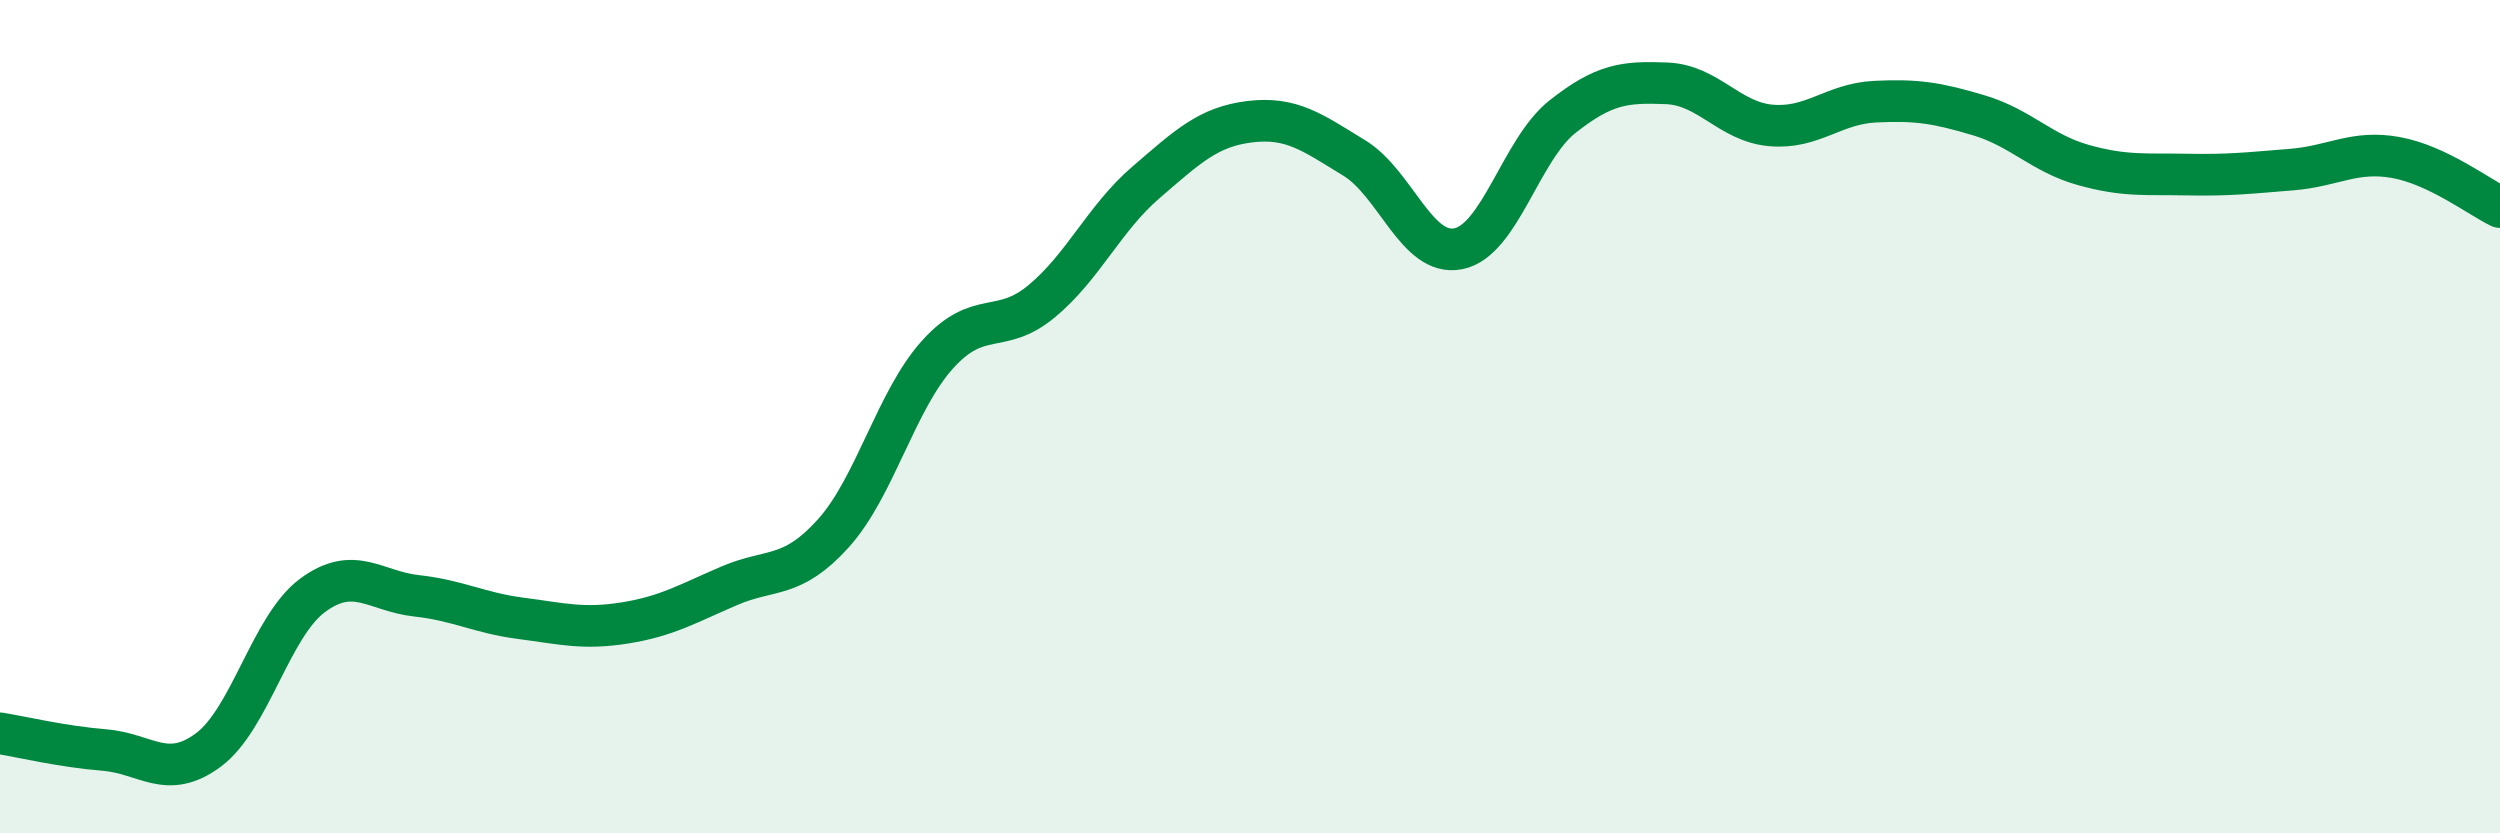 
    <svg width="60" height="20" viewBox="0 0 60 20" xmlns="http://www.w3.org/2000/svg">
      <path
        d="M 0,17.6 C 0.5,17.68 1.5,17.92 2.5,18 C 3.5,18.08 4,18.74 5,18 C 6,17.26 6.5,15.03 7.5,14.29 C 8.5,13.55 9,14.19 10,14.3 C 11,14.41 11.5,14.71 12.5,14.84 C 13.5,14.97 14,15.11 15,14.95 C 16,14.79 16.5,14.49 17.5,14.06 C 18.5,13.63 19,13.91 20,12.8 C 21,11.69 21.5,9.62 22.5,8.51 C 23.5,7.4 24,8.06 25,7.23 C 26,6.4 26.5,5.24 27.5,4.38 C 28.5,3.52 29,3.04 30,2.92 C 31,2.8 31.5,3.18 32.5,3.79 C 33.5,4.4 34,6.17 35,5.97 C 36,5.77 36.5,3.59 37.5,2.8 C 38.5,2.01 39,1.96 40,2 C 41,2.04 41.5,2.92 42.5,3.01 C 43.5,3.1 44,2.49 45,2.44 C 46,2.39 46.5,2.47 47.5,2.77 C 48.5,3.07 49,3.68 50,3.96 C 51,4.24 51.5,4.17 52.5,4.19 C 53.5,4.21 54,4.15 55,4.07 C 56,3.99 56.5,3.6 57.5,3.78 C 58.5,3.96 59.5,4.73 60,4.97L60 20L0 20Z"
        fill="#008740"
        opacity="0.1"
        stroke-linecap="round"
        stroke-linejoin="round"
      />
      <path
        d="M 0,17.6 C 0.5,17.68 1.5,17.92 2.5,18 C 3.5,18.08 4,18.74 5,18 C 6,17.26 6.5,15.03 7.5,14.29 C 8.5,13.55 9,14.19 10,14.3 C 11,14.41 11.5,14.71 12.5,14.84 C 13.5,14.97 14,15.11 15,14.95 C 16,14.79 16.5,14.49 17.5,14.06 C 18.5,13.63 19,13.91 20,12.8 C 21,11.69 21.5,9.62 22.5,8.51 C 23.5,7.4 24,8.06 25,7.23 C 26,6.4 26.5,5.24 27.5,4.38 C 28.5,3.52 29,3.04 30,2.92 C 31,2.8 31.5,3.18 32.5,3.79 C 33.5,4.4 34,6.17 35,5.97 C 36,5.77 36.5,3.59 37.5,2.8 C 38.5,2.01 39,1.96 40,2 C 41,2.04 41.5,2.92 42.5,3.01 C 43.5,3.1 44,2.49 45,2.44 C 46,2.39 46.5,2.47 47.5,2.77 C 48.5,3.07 49,3.68 50,3.96 C 51,4.24 51.5,4.17 52.5,4.19 C 53.5,4.21 54,4.15 55,4.07 C 56,3.99 56.5,3.6 57.5,3.78 C 58.5,3.96 59.5,4.73 60,4.97"
        stroke="#008740"
        stroke-width="1"
        fill="none"
        stroke-linecap="round"
        stroke-linejoin="round"
      />
    </svg>
  